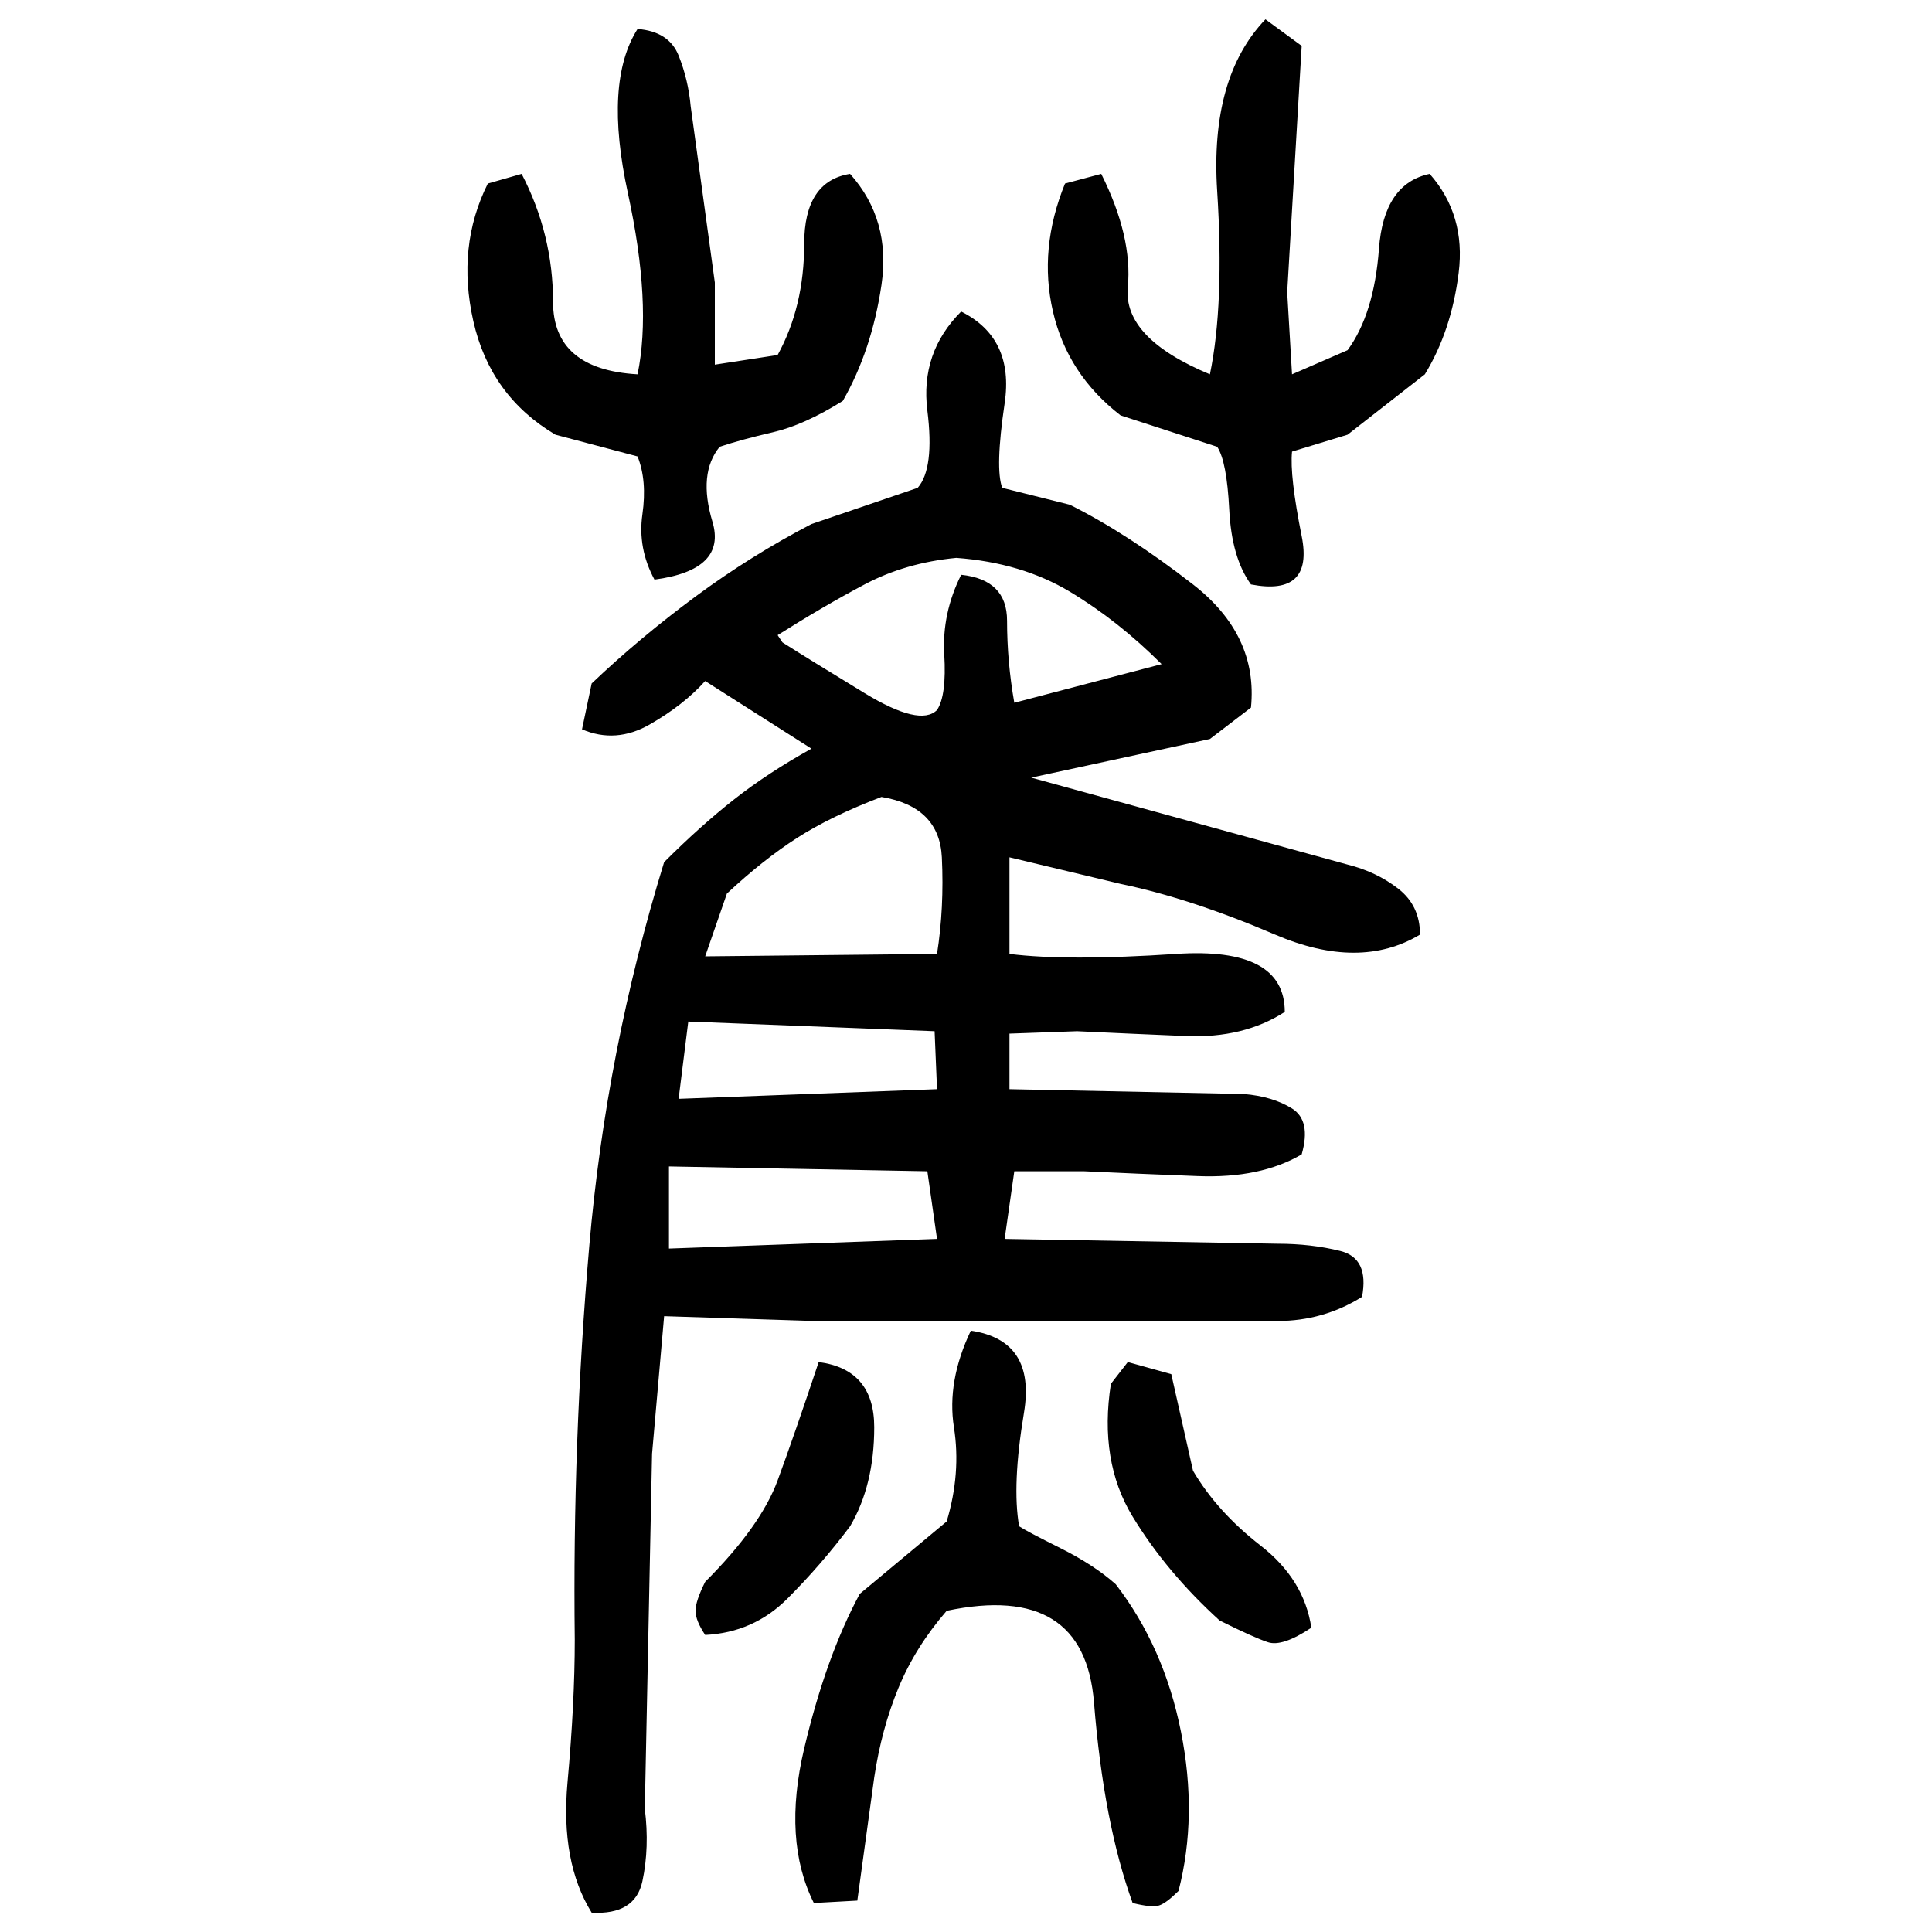 ﻿<?xml version="1.0" encoding="UTF-8" standalone="yes"?>
<svg xmlns="http://www.w3.org/2000/svg" height="100%" version="1.1" width="100%" viewBox="0 0 80 80">
  <g transform="scale(1)">
    <path fill="#000000" d="M52.4 0.8L53.9 1.9L53.3 12.1L53.5 15.5L55.8 14.5Q56.9 13 57.1 10.3T59.2 7.2Q60.7 8.9 60.4 11.3T59.0 15.5L55.8 18.0L53.5 18.7Q53.4 19.7 53.9 22.2T51.8 24.2Q51.0 23.1 50.9 21.1T50.4 18.5L46.4 17.2Q44.2 15.5 43.6 12.9T44.1 7.6L45.6 7.2Q46.9 9.8 46.7 11.9T50.1 15.5Q50.7 12.6 50.4 7.9T52.4 0.8ZM26.4 1.2Q27.7 1.3 28.1 2.3T28.6 4.4L29.6 11.7V15.1L32.2 14.7Q33.3 12.7 33.3 10.1T35.2 7.2Q36.9 9.1 36.5 11.8T34.9 16.6Q33.3 17.6 32 17.9T29.8 18.5Q28.9 19.6 29.5 21.6T27.1 24Q26.4 22.7 26.6 21.3T26.4 18.9L23.0 18.0Q20.3 16.4 19.6 13.3T20.2 7.6L21.6 7.2Q22.9 9.7 22.9 12.5T26.4 15.5Q27.0 12.6 26 8T26.4 1.2ZM39.8 12.9Q42.0 14 41.6 16.7T41.5 20.2L44.3 20.9Q46.7 22.1 49.4 24.2T51.8 29.3L50.1 30.6L42.7 32.2L55.8 35.8Q57 36.1 57.9 36.8T58.8 38.7Q56.3 40.2 52.8 38.7T46.4 36.6L41.8 35.5V39.5Q44.2 39.8 48.7 39.5T53.2 41.9Q51.5 43.0 49.1 42.9T44.6 42.7L41.8 42.8V45.1L51.5 45.3Q52.7 45.4 53.5 45.9T53.9 47.8Q52.2 48.8 49.6 48.7T44.9 48.5H42L41.6 51.3L52.9 51.5Q54.3 51.5 55.5 51.8T56.4 53.7Q54.8 54.7 52.9 54.7T49 54.7H33.7L27.5 54.5L27.0 60.2L26.7 74.9Q26.9 76.5 26.6 77.9T24.5 79.2Q23.2 77.1 23.5 73.8T23.8 67.9Q23.7 59.7 24.4 51.6T27.5 35.7Q29 34.2 30.4 33.1T33.6 31.0L29.2 28.2Q28.3 29.2 26.9 30T24.1 30.2L24.5 28.3Q26.5 26.4 28.8 24.7T33.6 21.7L38 20.2Q38.7 19.4 38.4 17T39.8 12.9ZM37.5 23.3T35.8 24.2T32.2 26.3L32.4 26.6Q33.5 27.3 35.8 28.7T38.8 29.4Q39.2 28.8 39.1 27.1T39.8 23.8Q41.7 24 41.7 25.7T42 29.1L48.1 27.5Q46.3 25.7 44.3 24.5T39.6 23.1Q37.5 23.3 35.8 24.2ZM34.4 33.8T33 34.7T30.1 37L29.2 39.6L38.8 39.5Q39.1 37.6 39.0 35.5T36.5 33Q34.4 33.8 33 34.7ZM28.1 45.5L38.8 45.1L38.7 42.7L28.5 42.3L28.1 45.5ZM27.7 51.7L38.8 51.3L38.4 48.5L27.7 48.3V51.7ZM40.2 55.1Q42.9 55.5 42.4 58.5T42.2 63.2Q42.5 63.4 43.9 64.1T46.2 65.6Q48.2 68.2 48.9 71.7T48.8 78.3Q48.3 78.8 48 78.9T46.9 78.8Q45.7 75.5 45.3 70.5T39.2 66.7Q37.9 68.2 37.2 69.9T36.2 73.6L35.5 78.7L33.7 78.8Q32.4 76.2 33.3 72.4T35.6 66L39.2 63.0Q39.8 61 39.5 59.1T40.2 55.1ZM33.9 56.4Q36.2 56.7 36.2 59.1T35.2 63.2Q34.0 64.8 32.6 66.2T29.2 67.7Q28.8 67.1 28.8 66.7T29.2 65.5Q31.5 63.2 32.2 61.3T33.9 56.4ZM46.7 56.4L48.5 56.9L49.4 60.9Q50.4 62.6 52.2 64T54.3 67.4Q53.1 68.2 52.5 68T50.5 67.1Q48.3 65.1 46.9 62.8T46.0 57.3L46.7 56.4Z" />
  </g>
</svg>
